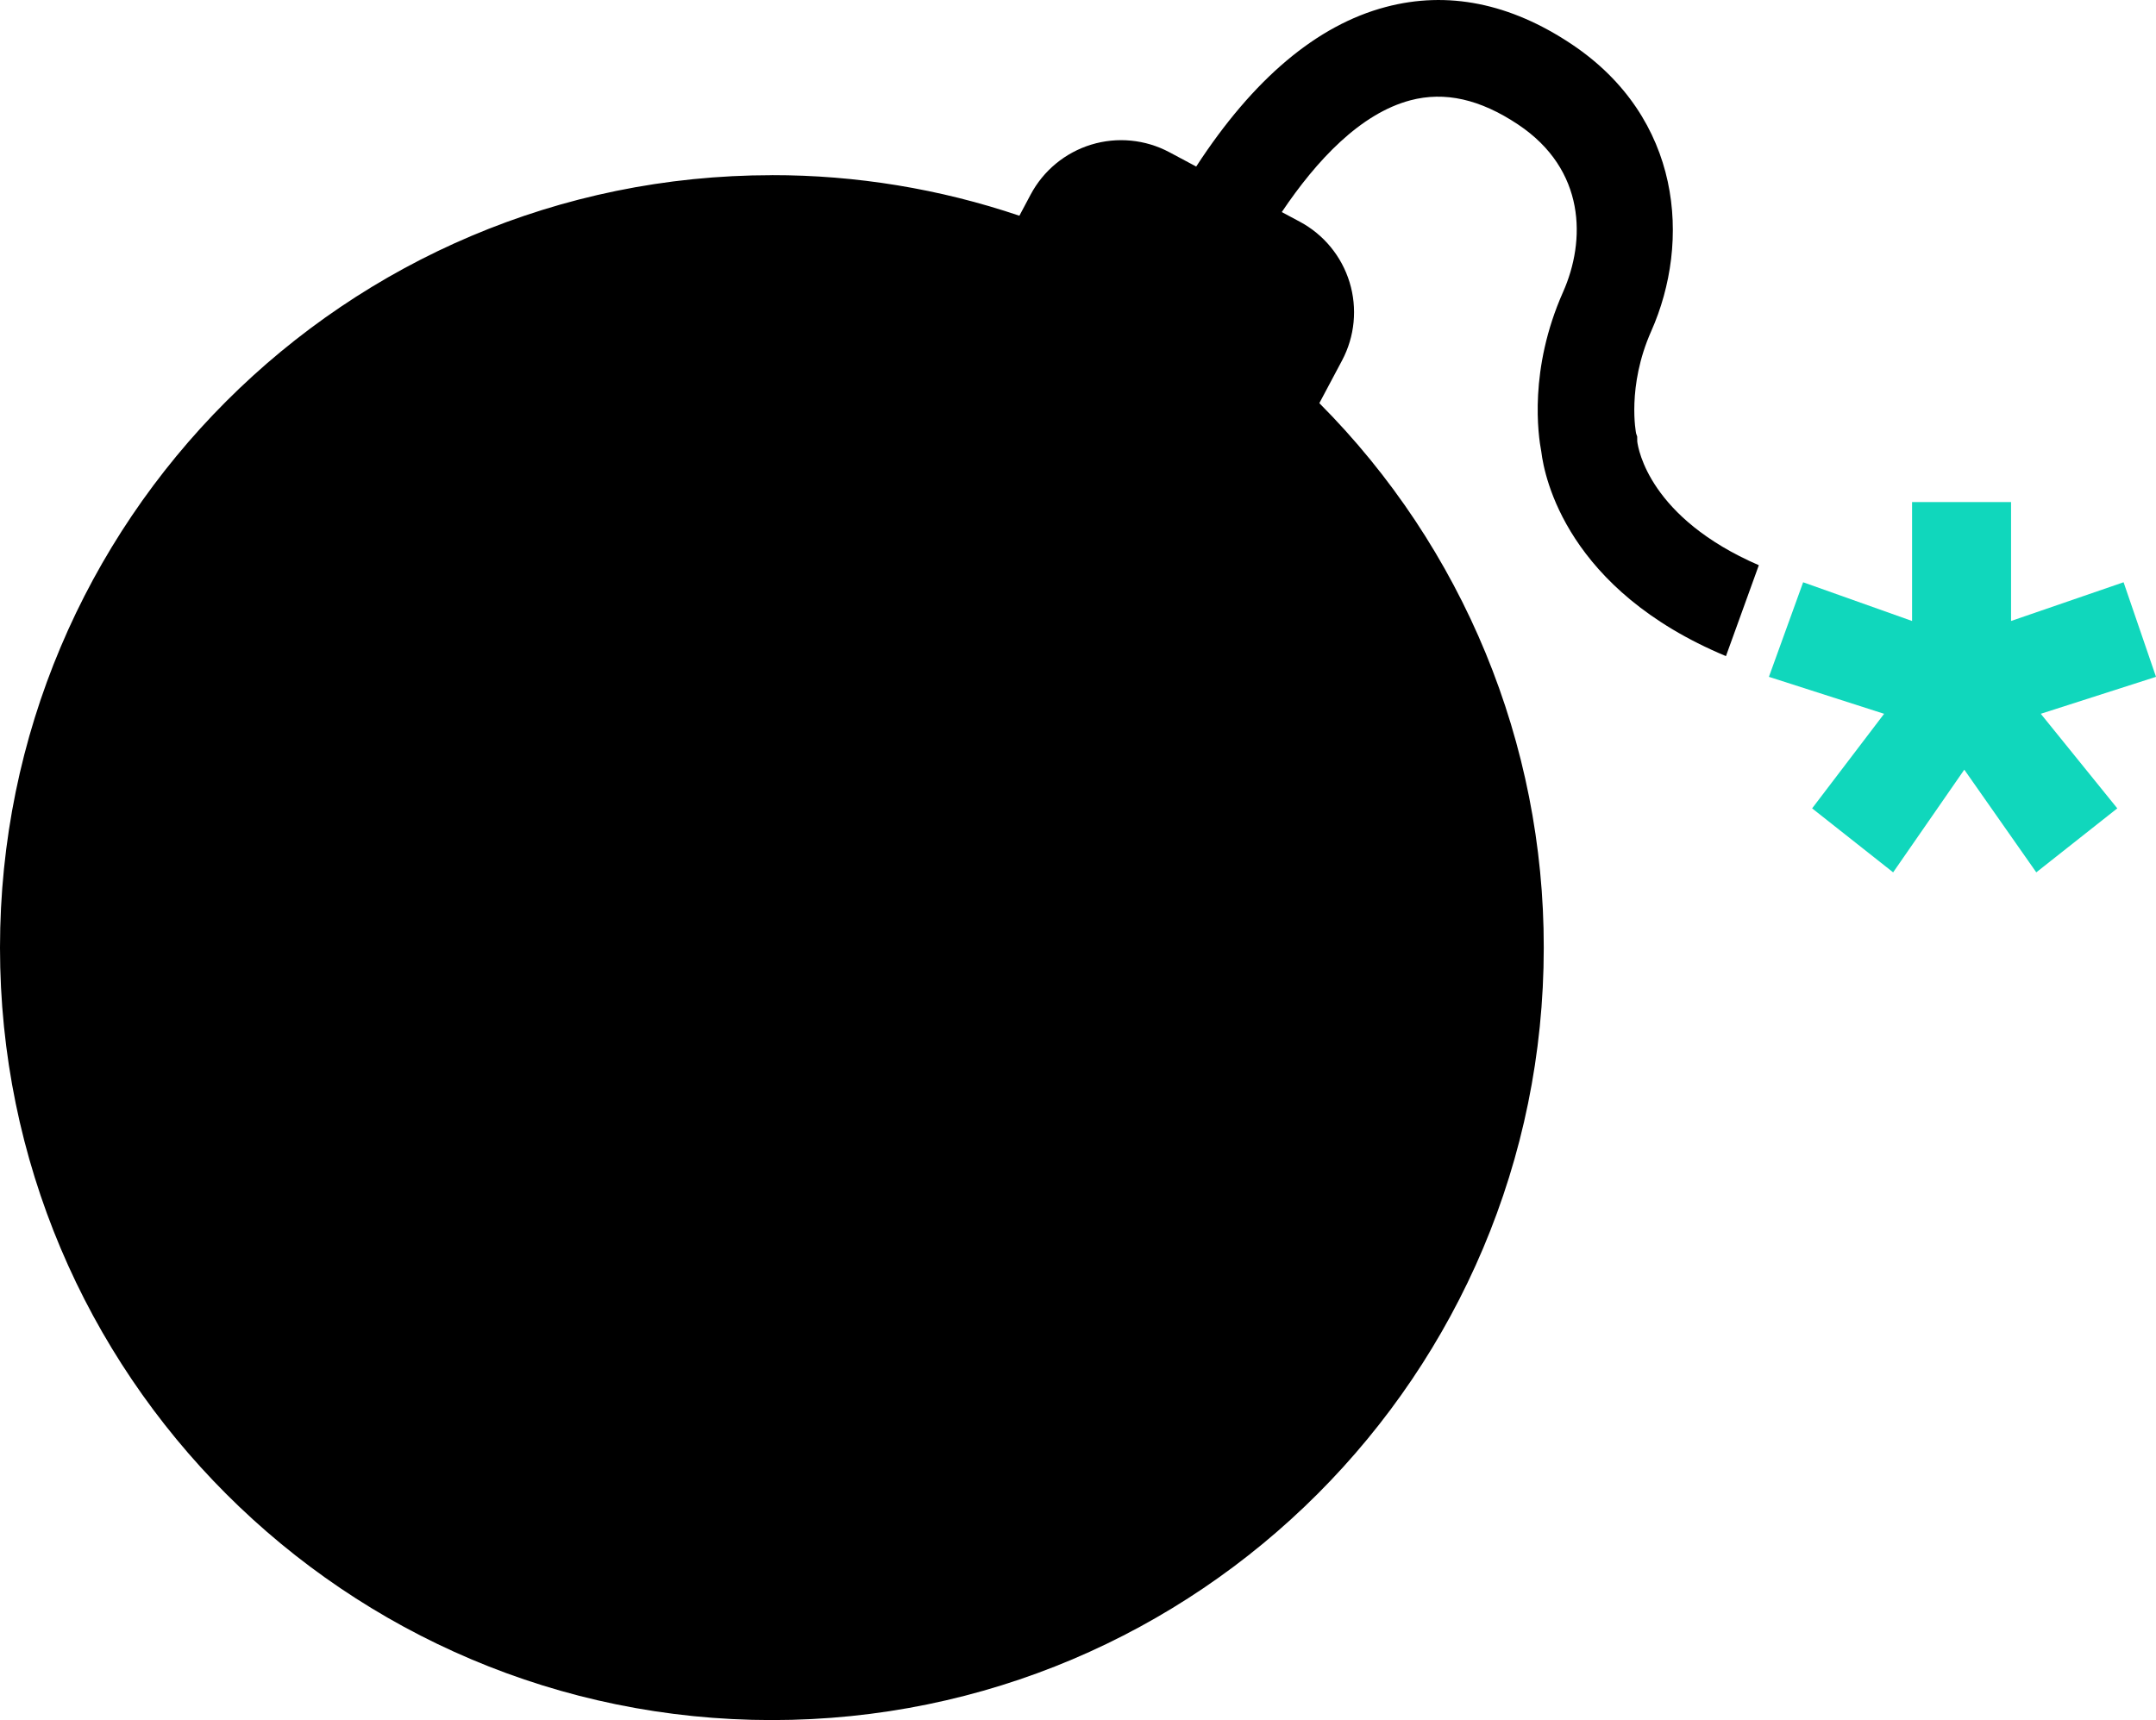 <svg width="302" height="241" viewBox="0 0 302 241" fill="none" xmlns="http://www.w3.org/2000/svg">
<g clip-path="url(#clip0_205_3133)">
<path d="M281.697 70.347V87.007L297.459 81.582L302 94.833L285.86 100.012L296.578 113.261L285.231 122.228L275.147 107.842L265.18 122.228L253.832 113.263L263.916 100.014L247.779 94.835L252.573 81.584L267.831 87.009V70.347H281.697Z" fill="#10D7BC"/>
<path d="M108.128 24.541C119.914 24.529 131.623 26.45 142.79 30.227L144.364 27.268C145.249 25.601 146.454 24.124 147.909 22.923C149.365 21.722 151.042 20.819 152.846 20.267C154.65 19.715 156.545 19.524 158.423 19.706C160.3 19.887 162.124 20.436 163.789 21.323L167.557 23.335C175.562 11.027 184.468 3.53 194.106 0.98C202.76 -1.318 211.526 0.435 220.14 6.189C235.6 16.511 236.881 33.822 231.29 46.411C227.846 54.169 229.174 60.721 229.174 60.721L229.328 61.17L229.337 61.854C229.467 62.922 231.069 72.57 246.367 79.194L241.762 91.931C219.513 82.636 216.34 66.915 215.903 63.324C215.45 60.981 214.127 51.763 218.945 40.915C222.137 33.731 222.152 23.789 212.646 17.447C207.318 13.889 202.378 12.782 197.558 14.055C190.571 15.905 184.438 22.428 179.544 29.714L182.05 31.054C185.414 32.847 187.928 35.904 189.042 39.552C190.155 43.2 189.775 47.141 187.986 50.509L184.806 56.488C204.973 76.743 216.28 104.186 216.241 132.784C216.241 192.549 167.833 241.007 108.128 241.007C48.409 241.007 -0 192.549 -0 132.784C-0 73.003 48.408 24.547 108.128 24.547" fill="black"/>
</g>
<defs>
<clipPath id="clip0_205_3133">
<rect width="302" height="241" fill="white" transform="matrix(-1 0 0 1 302 0)"/>
</clipPath>
</defs>
</svg>
